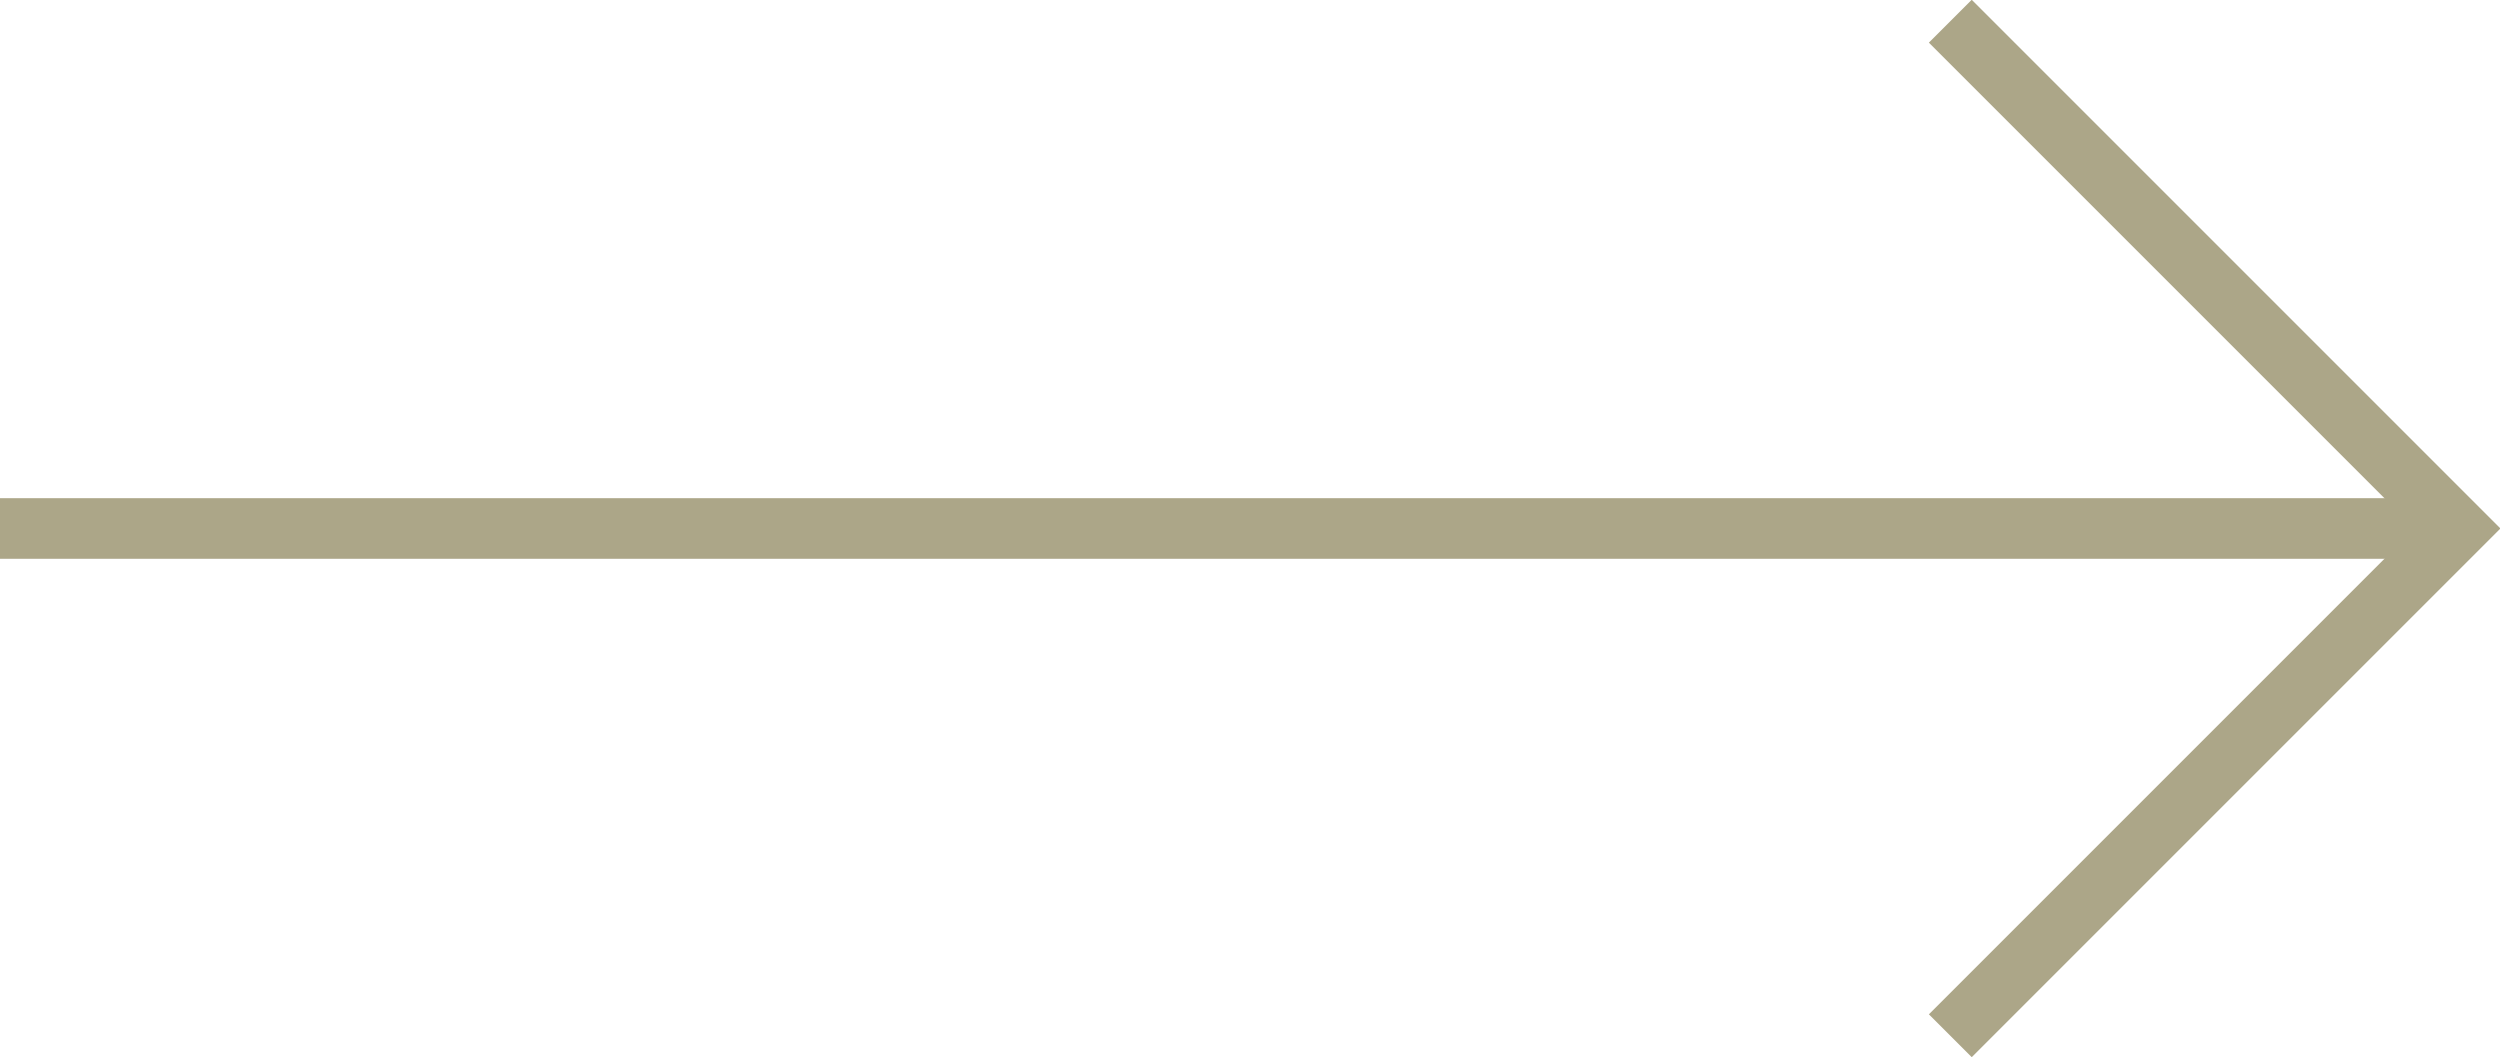 <svg id="レイヤー_1" data-name="レイヤー 1" xmlns="http://www.w3.org/2000/svg" viewBox="0 0 41.25 17.44"><defs><style>.cls-1,.cls-2{fill:none;stroke:#aca688;stroke-miterlimit:10;}.cls-2{fill-rule:evenodd;}</style></defs><line class="cls-1" y1="8.72" x2="40.55" y2="8.72"/><polyline class="cls-2" points="32.18 0.35 40.55 8.72 32.18 17.09"/></svg>